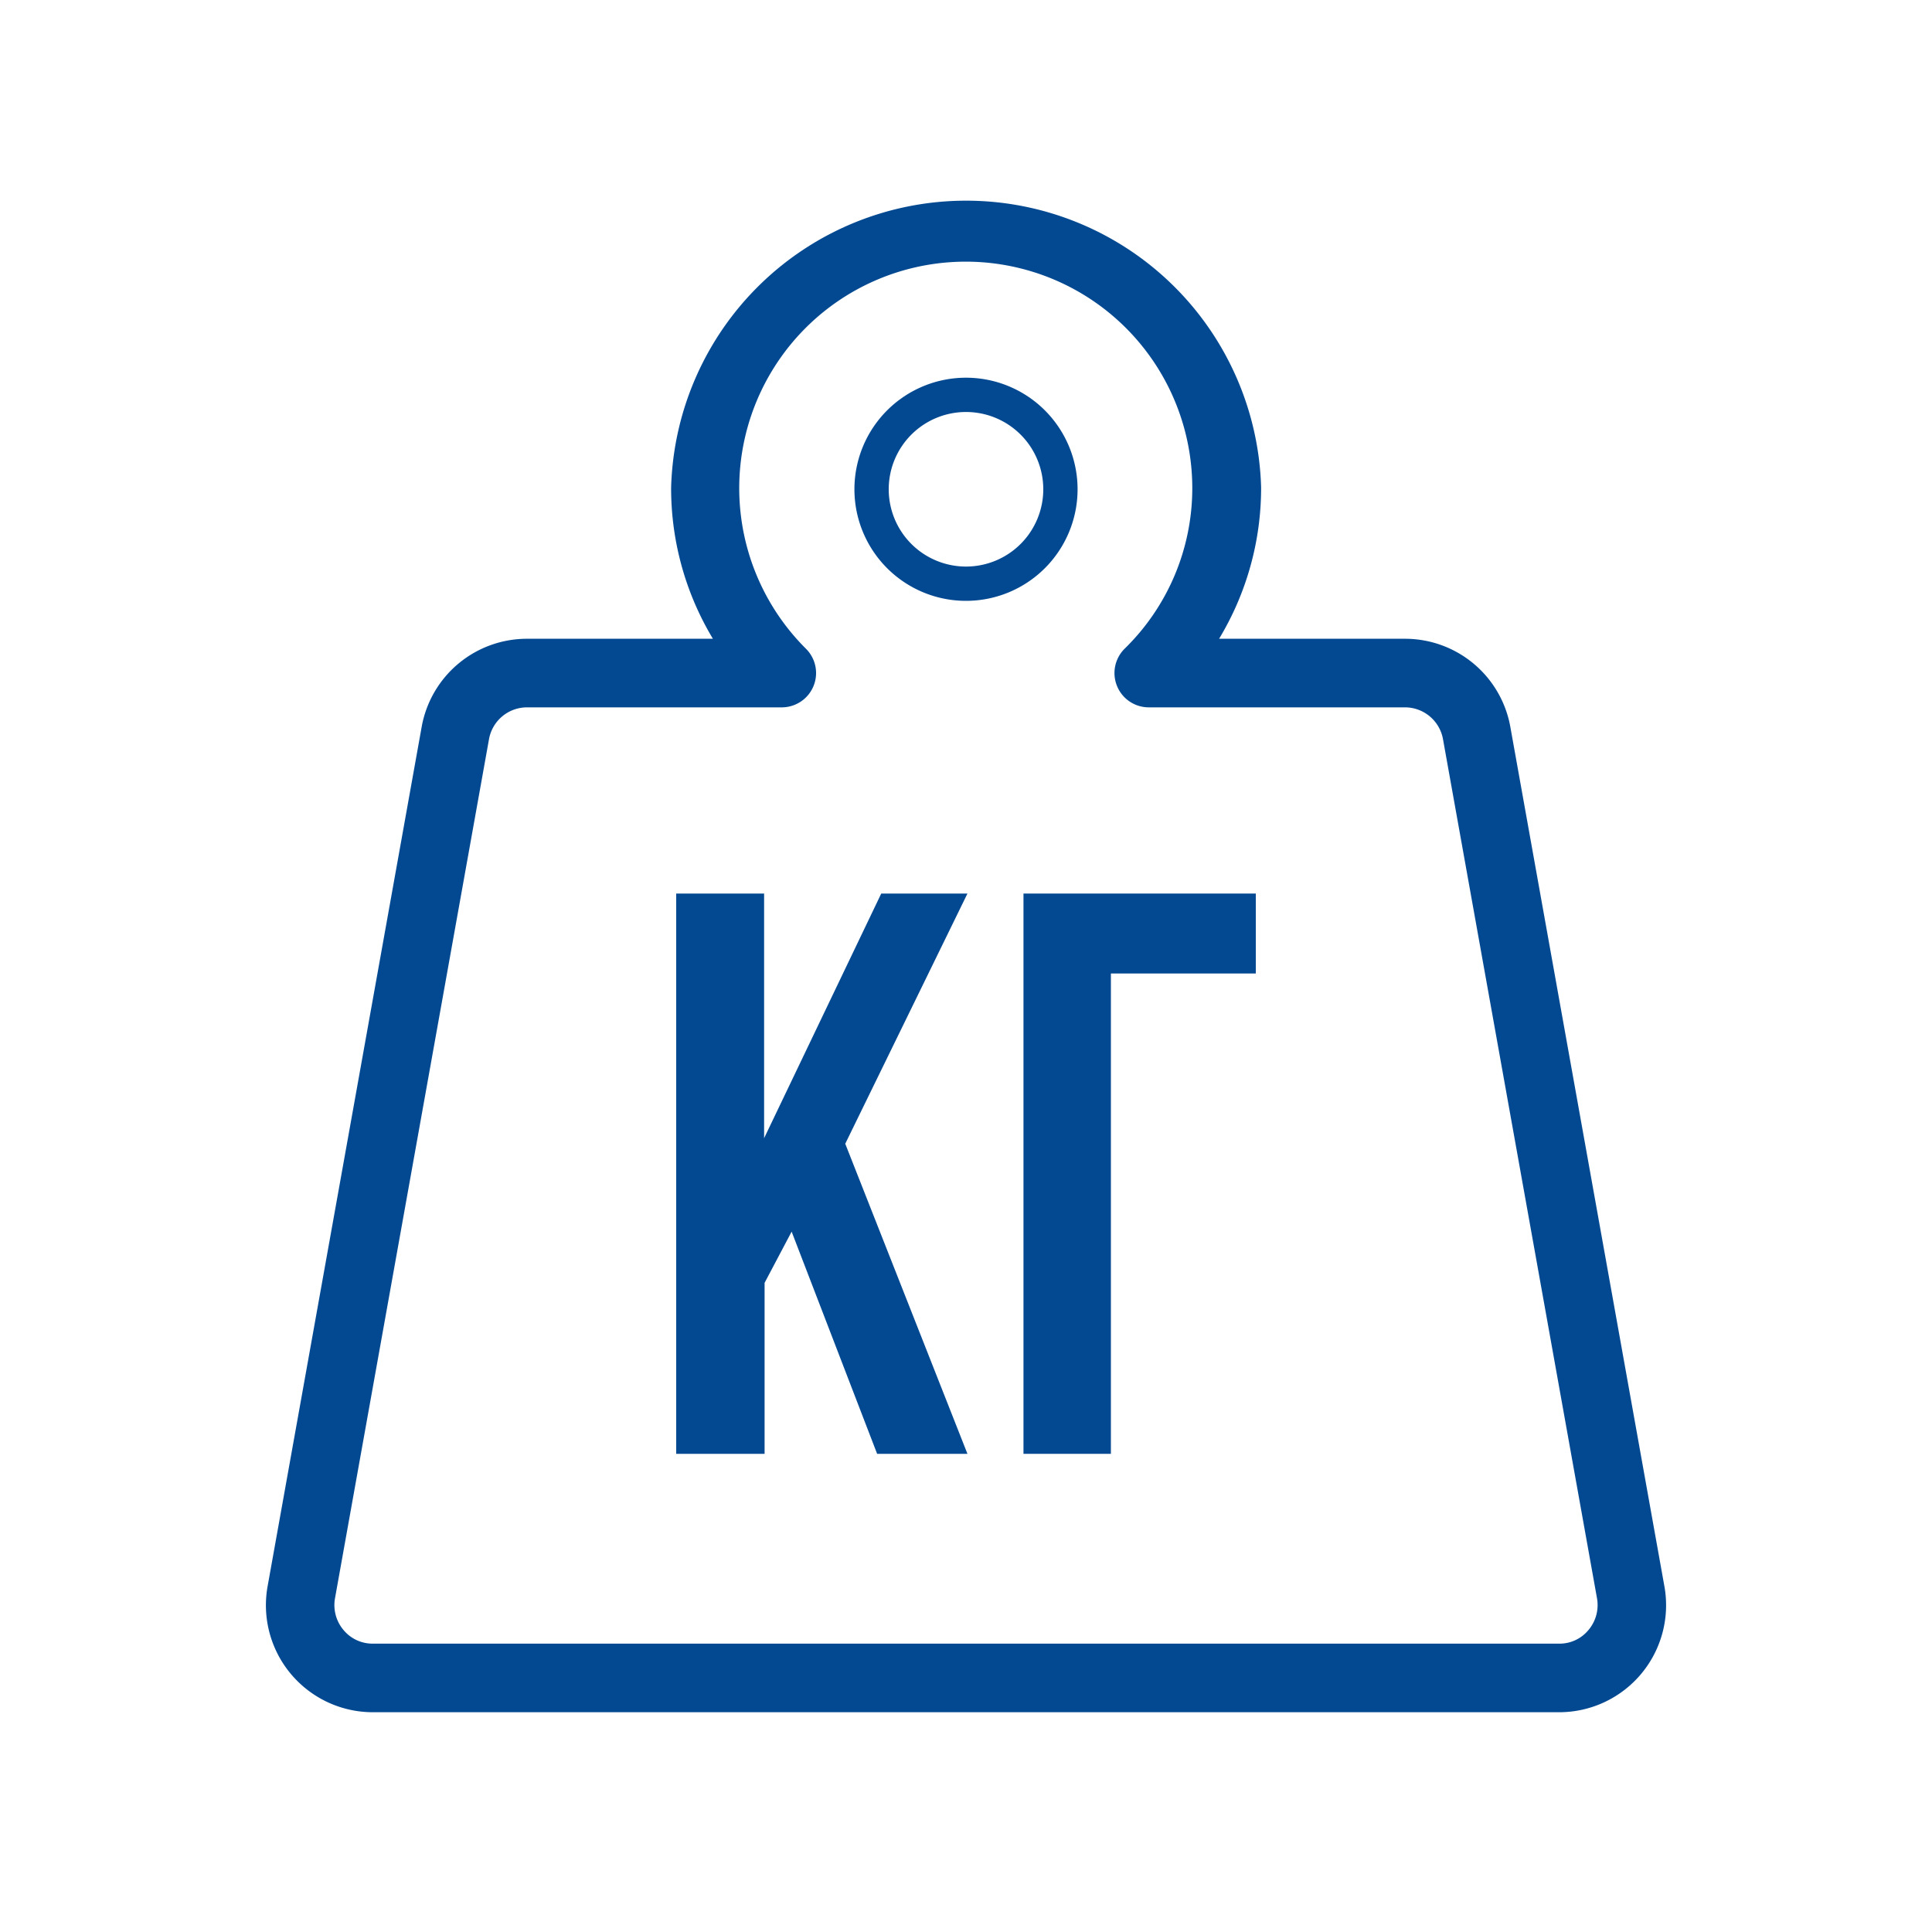 <svg xmlns="http://www.w3.org/2000/svg" viewBox="0 0 80 80"><defs><style>.cls-1{fill:#034991;}.cls-2{fill:none;opacity:0.04;}</style></defs><g id="Слой_2" data-name="Слой 2"><g id="Слой_1-2" data-name="Слой 1"><path class="cls-1" d="M32.78,51l-1.12,2.12V60.2H28V37h3.64V47.13L36.49,37h3.57L35,47.36,40.06,60.2H36.32Z"/><path class="cls-1" d="M46,60.2H42.38V37H52v3.31H46Z"/><path class="cls-1" d="M64.56,70.9H15.44a4.43,4.43,0,0,1-4.36-5.21L17.46,30.1a4.43,4.43,0,0,1,4.36-3.65h7.7a12.07,12.07,0,0,1-1.73-6.27,12.22,12.22,0,0,1,24.43,0,12.08,12.08,0,0,1-1.74,6.27h7.7a4.43,4.43,0,0,1,4.36,3.65l6.38,35.59a4.43,4.43,0,0,1-4.36,5.21ZM21.82,29.29a1.6,1.6,0,0,0-1.57,1.31L13.87,66.19a1.6,1.6,0,0,0,.35,1.3,1.56,1.56,0,0,0,1.22.57H64.56a1.55,1.55,0,0,0,1.22-.57,1.6,1.6,0,0,0,.35-1.3h0L59.75,30.6a1.6,1.6,0,0,0-1.57-1.31H47.57a1.42,1.42,0,0,1-1-2.43,9.29,9.29,0,0,0,2.8-6.68,9.38,9.38,0,1,0-16,6.68,1.42,1.42,0,0,1-1,2.43Z"/><path class="cls-1" d="M40,24.88a4.62,4.62,0,1,1,4.62-4.62A4.62,4.62,0,0,1,40,24.88Zm0-7.82a3.2,3.2,0,1,0,3.2,3.2A3.2,3.2,0,0,0,40,17.06Z"/><rect class="cls-2" width="80" height="80" transform="translate(80 80) rotate(180)"/></g></g></svg>
